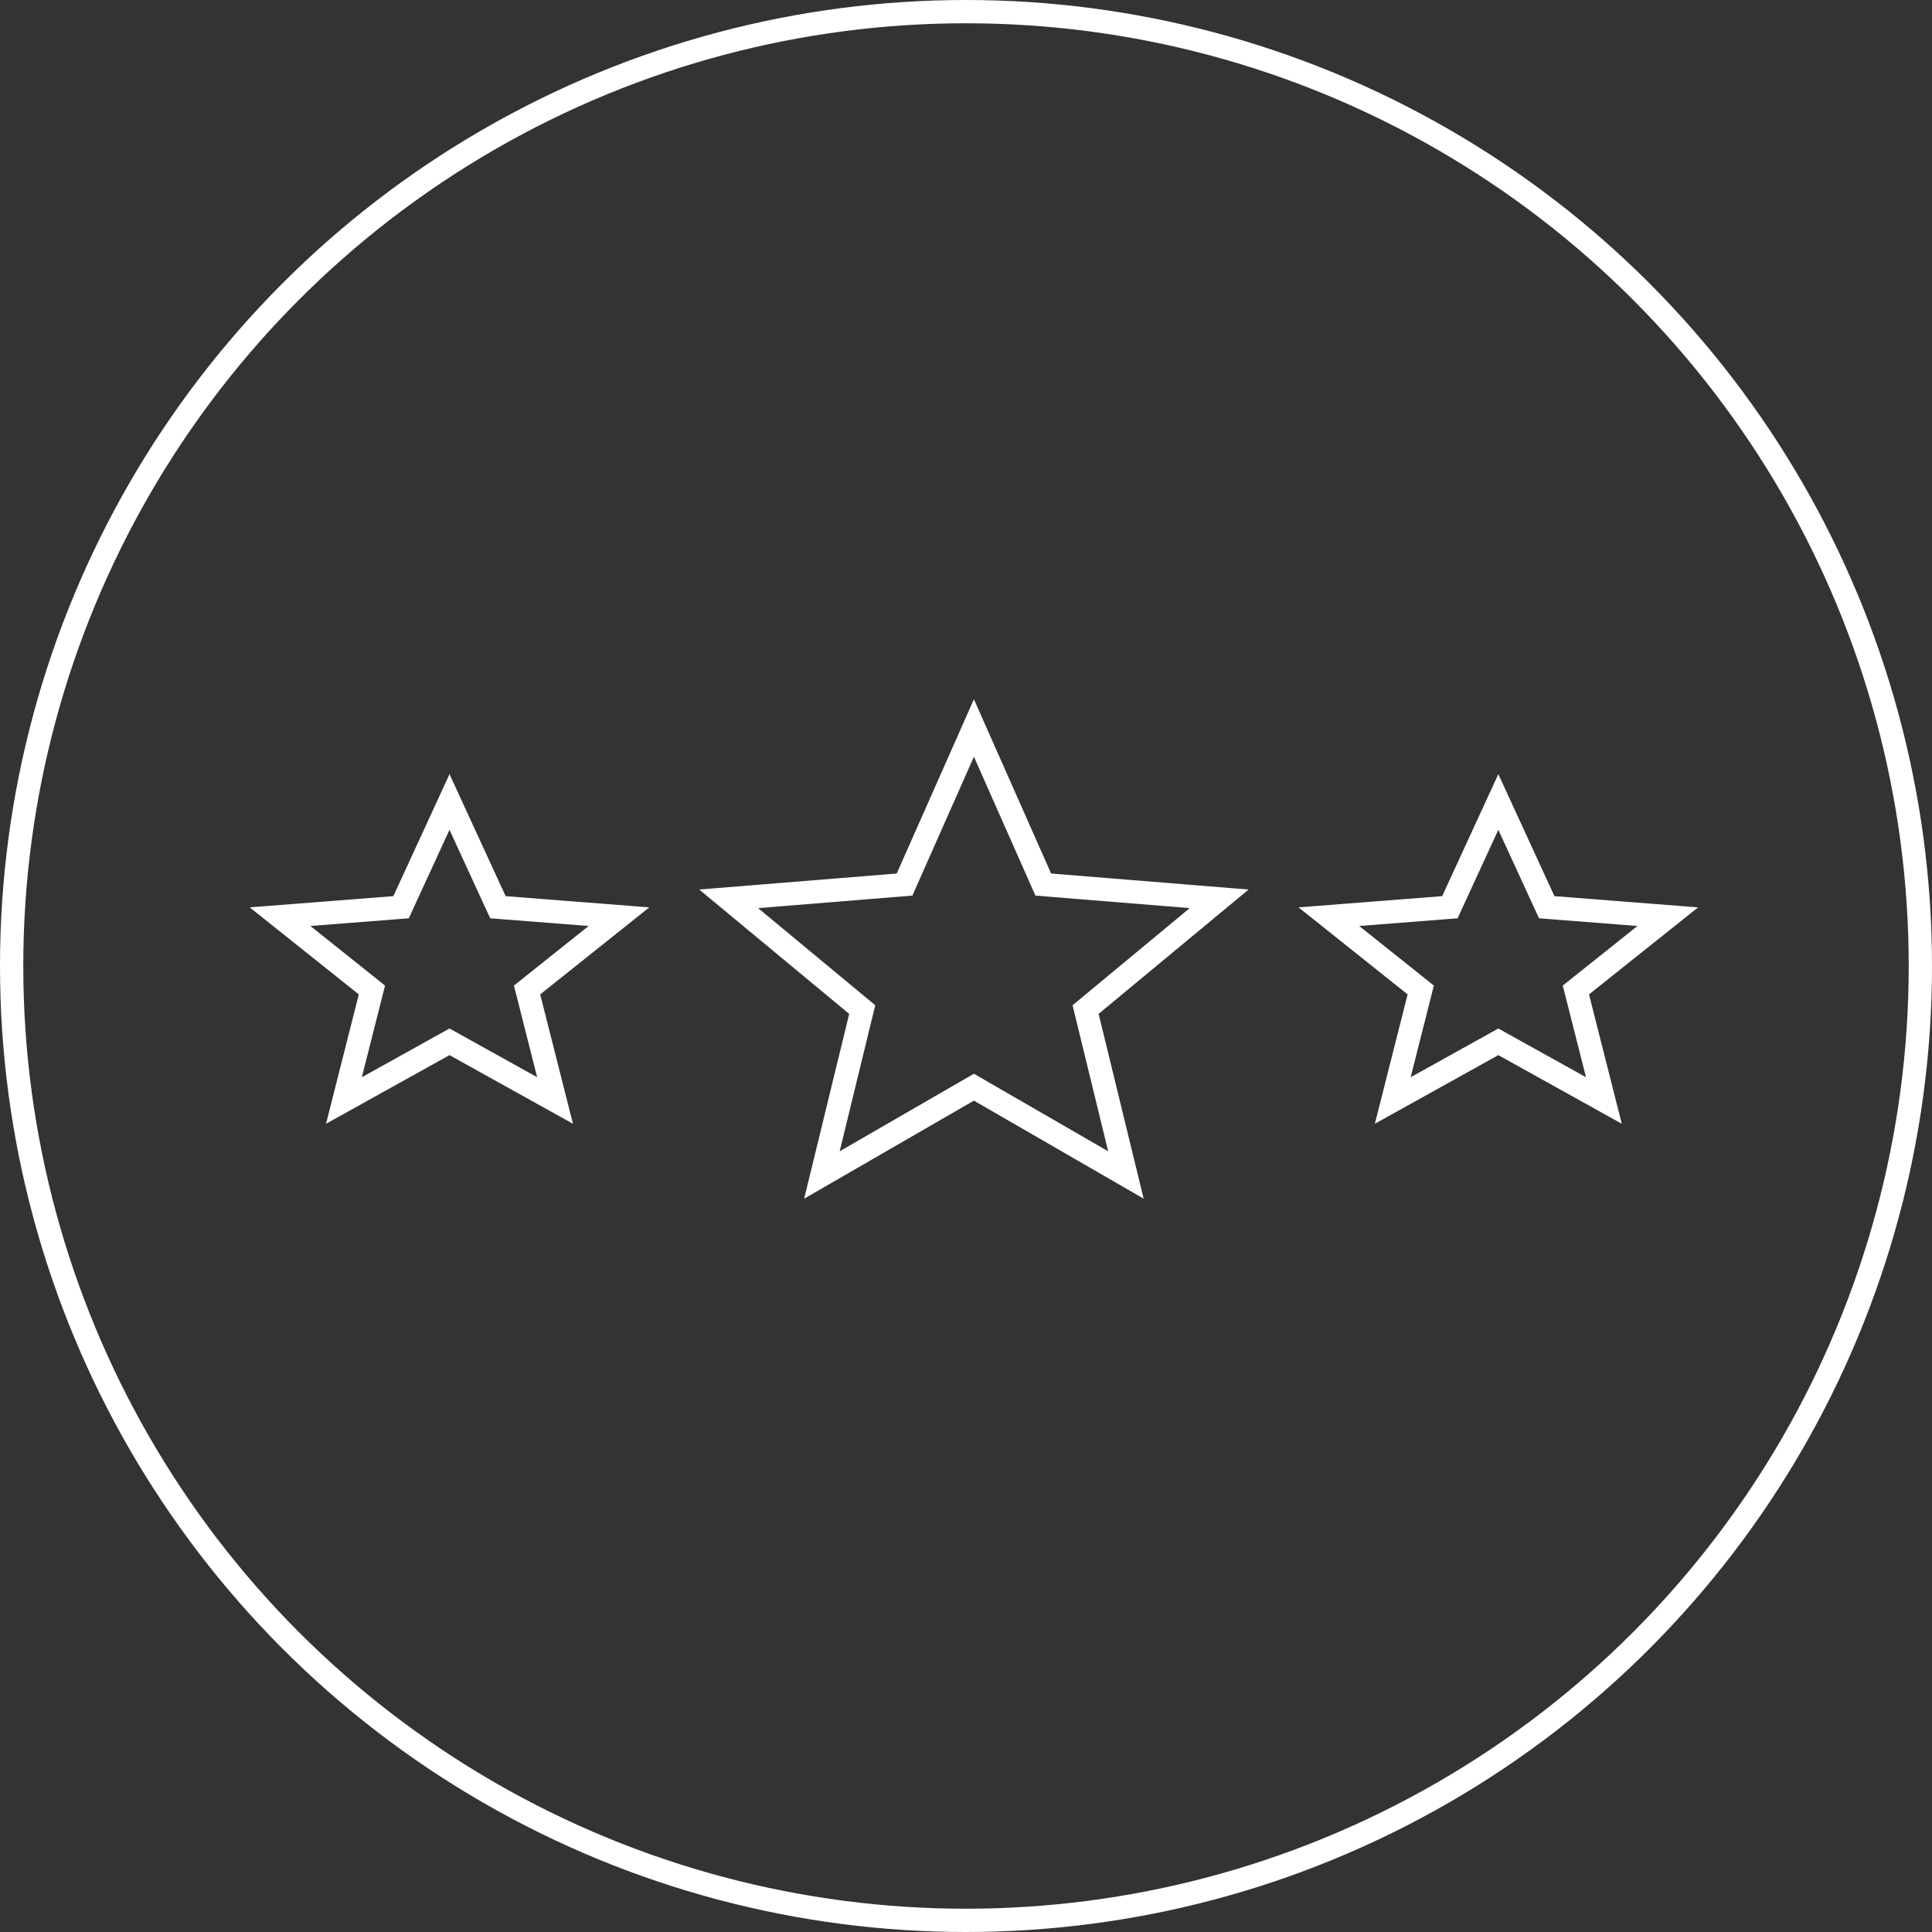 <?xml version="1.0" encoding="UTF-8"?>
<svg xmlns="http://www.w3.org/2000/svg" width="83" height="83" viewBox="0 0 83 83" fill="none">
  <rect x="0" y="0" width="83" height="83" fill="#333333" stroke="none"/>
  <circle cx="41.5" cy="41.5" r="41" stroke="white"></circle>
  <path d="M19.554 44.892L19.311 44.757L19.068 44.892L14.776 47.278L15.899 42.843L15.978 42.531L15.726 42.329L12.031 39.381L16.938 38.998L17.231 38.975L17.353 38.708L19.311 34.454L21.268 38.708L21.391 38.975L21.684 38.998L26.591 39.381L22.895 42.329L22.643 42.531L22.723 42.843L23.846 47.278L19.554 44.892Z" stroke="white"></path>
  <path d="M42.09 46.851L41.84 46.706L41.59 46.851L35.31 50.478L36.968 43.675L37.042 43.372L36.801 43.172L31.304 38.614L38.564 38.025L38.861 38.001L38.981 37.729L41.84 31.274L44.699 37.729L44.819 38.001L45.115 38.025L52.376 38.614L46.878 43.172L46.638 43.372L46.712 43.675L48.37 50.478L42.09 46.851Z" stroke="white"></path>
  <path d="M64.612 44.892L64.369 44.757L64.126 44.892L59.834 47.278L60.957 42.843L61.036 42.531L60.784 42.329L57.089 39.381L61.996 38.998L62.289 38.975L62.411 38.708L64.369 34.454L66.326 38.708L66.449 38.975L66.742 38.998L71.649 39.381L67.954 42.329L67.701 42.531L67.781 42.843L68.904 47.278L64.612 44.892Z" stroke="white"></path>
</svg>
